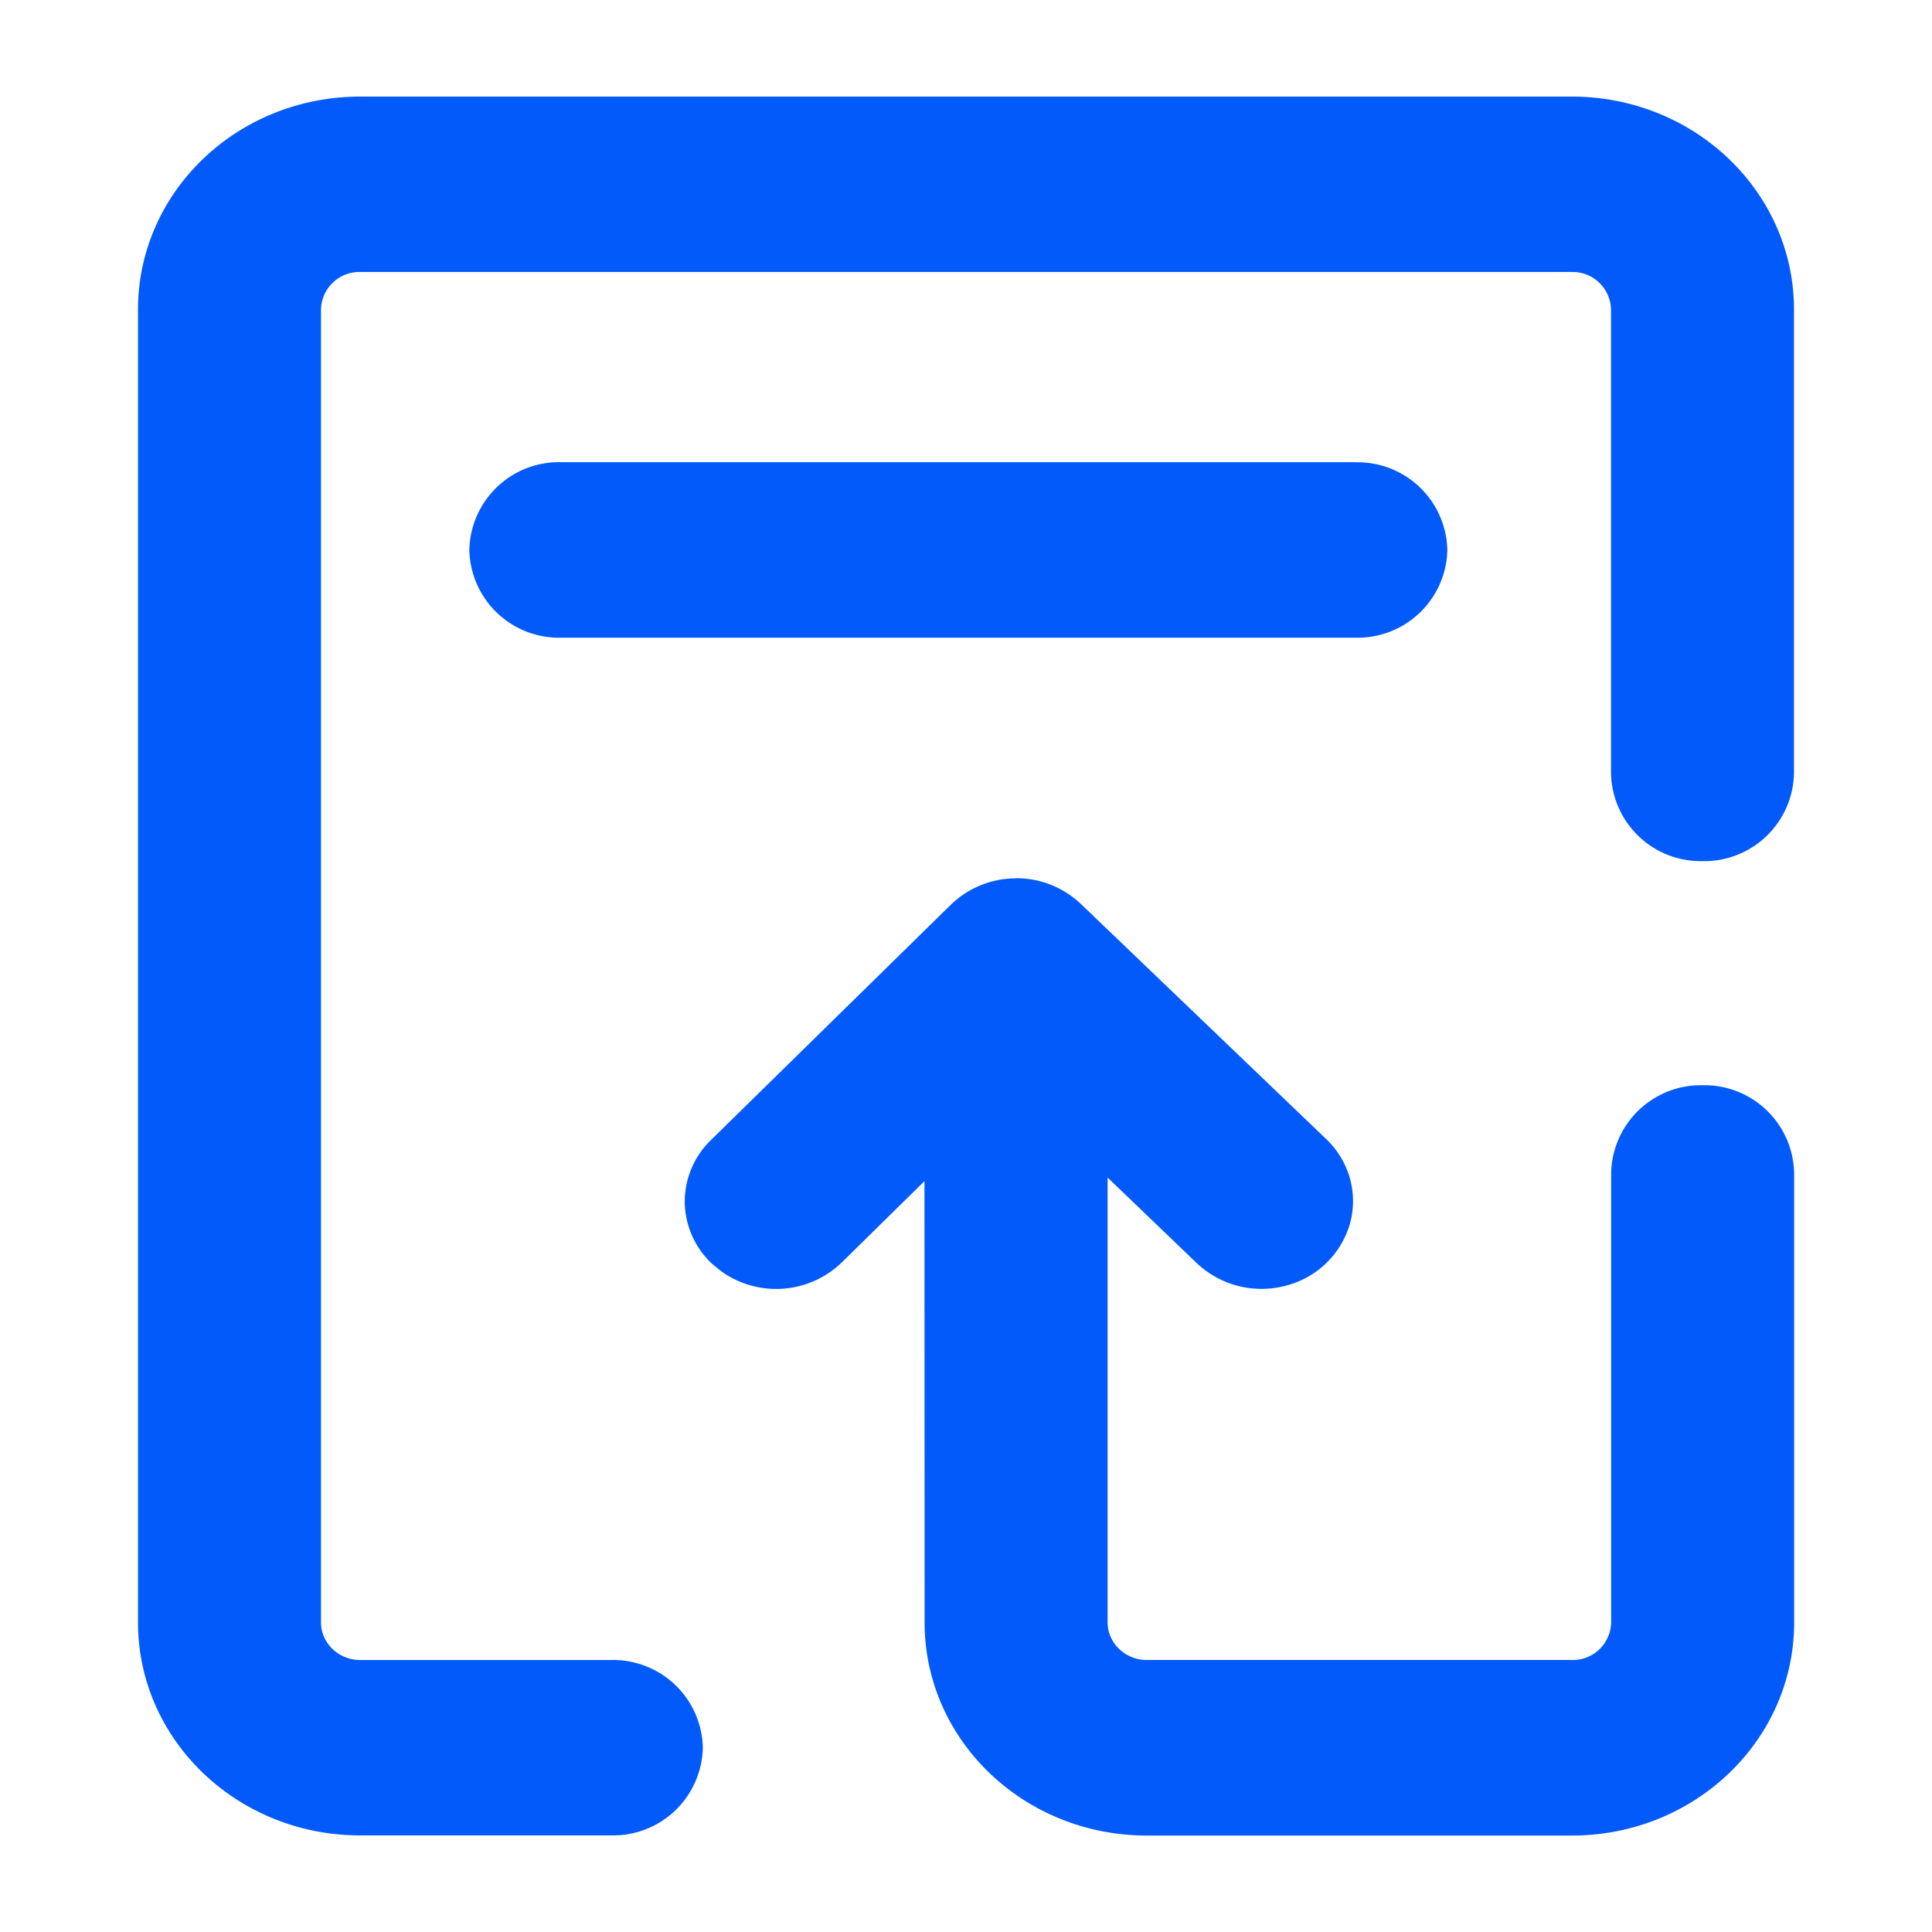 <?xml version="1.0" standalone="no"?><!DOCTYPE svg PUBLIC "-//W3C//DTD SVG 1.1//EN" "http://www.w3.org/Graphics/SVG/1.1/DTD/svg11.dtd"><svg t="1750812435437" class="icon" viewBox="0 0 1024 1024" version="1.1" xmlns="http://www.w3.org/2000/svg" p-id="10316" xmlns:xlink="http://www.w3.org/1999/xlink" width="200" height="200"><path d="M538.331 465.481a49.591 49.591 0 0 1 34.523 13.605L702.903 603.721c12.288 11.703 17.042 28.891 12.581 44.91a47.543 47.543 0 0 1-34.377 32.914 49.957 49.957 0 0 1-46.811-12.069l-47.25-45.349v235.739c0 10.971 9.362 19.968 20.773 19.968h225.28a20.334 20.334 0 0 0 20.846-19.968V621.714a47.543 47.543 0 0 1 48.494-46.519 47.543 47.543 0 0 1 48.494 46.519v238.226c0 62.391-52.663 112.933-117.76 112.933H607.817c-65.097 0-117.76-50.542-117.76-112.933l-0.073-233.911-43.886 43.154a50.03 50.03 0 0 1-63.561 4.827l-4.974-4.023a45.568 45.568 0 0 1-14.629-32.768 45.495 45.495 0 0 1 13.897-32.987l127.049-124.635a49.518 49.518 0 0 1 34.377-14.043zM833.097 51.2c65.097 0 117.76 50.542 117.76 112.933v245.76a47.543 47.543 0 0 1-48.494 46.519 47.543 47.543 0 0 1-48.494-46.519v-245.76a20.334 20.334 0 0 0-20.773-19.968H190.903a20.334 20.334 0 0 0-20.773 19.968v695.735c0 10.971 9.289 19.968 20.773 19.968H324.023a47.543 47.543 0 0 1 48.494 46.446 47.543 47.543 0 0 1-48.494 46.519H190.903c-65.097 0-117.76-50.542-117.76-112.933V164.133C73.143 101.669 125.806 51.2 190.903 51.2h642.194zM718.629 245.029a47.543 47.543 0 0 1 48.494 46.446 47.543 47.543 0 0 1-48.494 46.519h-421.303a47.543 47.543 0 0 1-48.567-46.519 47.543 47.543 0 0 1 48.494-46.519h421.376z" p-id="10317" fill="#025afa"></path></svg>